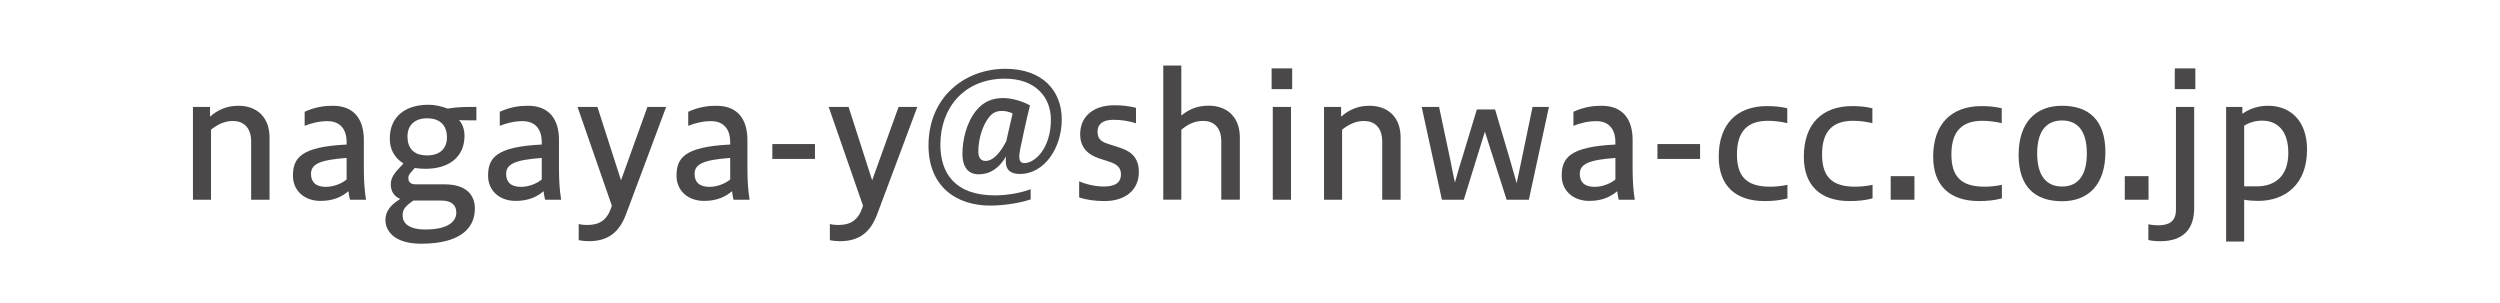 <?xml version="1.0" encoding="utf-8"?>
<!-- Generator: Adobe Illustrator 26.4.1, SVG Export Plug-In . SVG Version: 6.00 Build 0)  -->
<svg version="1.1" id="レイヤー_1" xmlns="http://www.w3.org/2000/svg" xmlns:xlink="http://www.w3.org/1999/xlink" x="0px"
	 y="0px" viewBox="0 0 299.03 36.26" style="enable-background:new 0 0 299.03 36.26;" xml:space="preserve">
<style type="text/css">
	.st0{fill:#4A4848;}
</style>
<g>
	<path class="st0" d="M23.08,23.89v-11.1h2.04v1.16c1.04-0.9,2.12-1.3,3.4-1.3c2.22,0,3.72,1.38,3.72,3.8v7.44h-2.2v-6.96
		c0-1.76-1-2.46-2.18-2.46c-1,0-1.84,0.42-2.62,1.04v8.38H23.08z"/>
	<path class="st0" d="M41.86,23.89c-0.08-0.32-0.14-0.66-0.18-1.02c-0.78,0.66-1.8,1.16-3.34,1.16c-2,0-3.3-1.28-3.3-3
		c0-2.08,0.86-3.48,6.42-3.74v-0.28c0-1.52-0.74-2.52-2.3-2.52c-0.94,0-1.88,0.22-2.72,0.56v-1.68c1.26-0.58,2.36-0.72,3.38-0.72
		c2.58,0,3.7,1.68,3.7,4.08v3.36c0,1.62,0.08,2.62,0.26,3.8H41.86z M41.46,18.89c-3.28,0.24-4.26,0.76-4.26,1.92
		c0,0.92,0.52,1.54,1.76,1.54c0.92,0,1.86-0.36,2.5-0.88V18.89z"/>
	<path class="st0" d="M56.08,14.39c-0.38,0-0.78,0-1.18-0.02c0.42,0.42,0.66,1.12,0.66,1.88c0,2.52-1.84,3.94-4.68,3.94
		c-0.42,0-0.9-0.04-1.26-0.1l-0.36,0.4c-0.34,0.38-0.42,0.56-0.42,0.82c0,0.24,0.1,0.74,0.86,0.74h3.48c2.7,0,3.62,1.38,3.62,2.88
		c0,2.58-2.04,4.22-6.42,4.22c-3.34,0-4.28-1.62-4.28-2.84c0-1.12,0.76-1.82,1.34-2.22l0.42-0.3c-0.78-0.32-1.12-0.98-1.12-1.76
		c0-0.84,0.58-1.48,1.06-1.98l0.46-0.5c-1.12-0.68-1.64-1.76-1.64-2.96c0-2.7,1.92-4.06,4.62-4.06c0.86,0,1.68,0.22,2.3,0.46
		c0.74-0.12,1.56-0.2,2.48-0.2h0.96v1.6H56.08z M49.08,24.25c-0.76,0.58-0.92,0.94-0.92,1.56c0,0.84,0.7,1.64,2.7,1.64
		c2.92,0,3.72-1.08,3.72-2.02c0-0.88-0.54-1.44-1.8-1.44h-3.34L49.08,24.25z M48.74,16.31c0,1.74,1.08,2.28,2.34,2.28
		c1.64,0,2.38-0.92,2.38-2.16c0-1.48-0.86-2.28-2.38-2.28C49.64,14.15,48.74,14.95,48.74,16.31z"/>
	<path class="st0" d="M65.2,23.89c-0.08-0.32-0.14-0.66-0.18-1.02c-0.78,0.66-1.8,1.16-3.34,1.16c-2,0-3.3-1.28-3.3-3
		c0-2.08,0.86-3.48,6.42-3.74v-0.28c0-1.52-0.74-2.52-2.3-2.52c-0.94,0-1.88,0.22-2.72,0.56v-1.68c1.26-0.58,2.36-0.72,3.38-0.72
		c2.58,0,3.7,1.68,3.7,4.08v3.36c0,1.62,0.08,2.62,0.26,3.8H65.2z M64.8,18.89c-3.28,0.24-4.26,0.76-4.26,1.92
		c0,0.92,0.52,1.54,1.76,1.54c0.92,0,1.86-0.36,2.5-0.88V18.89z"/>
	<path class="st0" d="M69.22,26.79c0.36,0.1,0.68,0.12,1.02,0.12c1.44,0,2.36-0.56,2.88-2.1l0.06-0.22l-4.1-11.8h2.38l2.82,8.78
		l3.16-8.78h2.24c-0.94,2.52-3.92,10.52-4.84,12.94c-0.78,2.02-2.08,3.12-4.42,3.12c-0.36,0-0.82-0.04-1.2-0.12V26.79z"/>
	<path class="st0" d="M87.74,23.89c-0.08-0.32-0.14-0.66-0.18-1.02c-0.78,0.66-1.8,1.16-3.34,1.16c-2,0-3.3-1.28-3.3-3
		c0-2.08,0.86-3.48,6.42-3.74v-0.28c0-1.52-0.74-2.52-2.3-2.52c-0.94,0-1.88,0.22-2.72,0.56v-1.68c1.26-0.58,2.36-0.72,3.38-0.72
		c2.58,0,3.7,1.68,3.7,4.08v3.36c0,1.62,0.08,2.62,0.26,3.8H87.74z M87.34,18.89c-3.28,0.24-4.26,0.76-4.26,1.92
		c0,0.92,0.52,1.54,1.76,1.54c0.92,0,1.86-0.36,2.5-0.88V18.89z"/>
	<path class="st0" d="M92.38,17.23h5.1v1.78h-5.1V17.23z"/>
	<path class="st0" d="M99.26,26.79c0.36,0.1,0.68,0.12,1.02,0.12c1.44,0,2.36-0.56,2.88-2.1l0.06-0.22l-4.1-11.8h2.38l2.82,8.78
		l3.16-8.78h2.24c-0.94,2.52-3.92,10.52-4.84,12.94c-0.78,2.02-2.08,3.12-4.42,3.12c-0.36,0-0.82-0.04-1.2-0.12V26.79z"/>
	<path class="st0" d="M123.28,23.85c-1.3,0.44-3.24,0.74-4.84,0.74c-4.1,0-7.38-2.32-7.38-7.18c0-5.84,4.38-9.18,9.2-9.18
		c4.44,0,6.74,2.62,6.74,6.06c0,3.36-2.04,6.52-5.02,6.52c-1.1,0-1.68-0.48-1.68-1.54c0-0.18,0.02-0.36,0.04-0.56
		c-0.84,1.42-1.92,2.14-3.28,2.14c-1.14,0-1.94-0.72-1.94-2.46c0-1.56,0.44-3.7,1.66-5.18c0.86-1.06,1.94-1.48,3.2-1.48
		c1.12,0,2.42,0.42,3.22,0.88c-0.46,1.76-1.02,4.54-1.16,5.16c-0.08,0.4-0.12,0.72-0.12,0.96c0,0.54,0.2,0.78,0.6,0.78
		c1.28,0,3.18-1.78,3.18-5.2c0-2.66-1.82-4.9-5.5-4.9c-4.88,0-7.72,3.5-7.72,7.88c0,3.44,1.76,6.08,6.52,6.08
		c1.66,0,3.3-0.36,4.28-0.74V23.85z M121.12,13.57c-0.42-0.2-0.84-0.3-1.28-0.3c-0.6,0-1.12,0.18-1.58,0.8
		c-0.68,0.88-1.24,2.44-1.24,4.08c0,0.8,0.38,1.1,0.86,1.1c1.02,0,1.9-1.22,2.48-2.36L121.12,13.57z"/>
	<path class="st0" d="M129.08,21.69c0.88,0.38,2,0.62,2.96,0.62c1.44,0,2.04-0.54,2.04-1.44c0-0.7-0.32-1.14-1.2-1.46l-1.52-0.5
		c-1.44-0.5-2.16-1.48-2.16-2.84c0-2.32,1.8-3.48,4.06-3.48c1.06,0,1.74,0.1,2.62,0.3v1.86c-0.96-0.32-1.88-0.42-2.72-0.42
		c-1.26,0-1.88,0.52-1.88,1.4c0,0.74,0.28,1.16,1.14,1.44l1.66,0.54c1.42,0.48,2.14,1.36,2.14,2.86c0,2.16-1.62,3.48-4.1,3.48
		c-1.12,0-2.16-0.14-3.04-0.44V21.69z"/>
	<path class="st0" d="M139.14,23.89V7.84h2.16v5.98c1-0.82,2.02-1.18,3.26-1.18c2.24,0,3.74,1.38,3.74,3.8v7.44h-2.22v-6.96
		c0-1.76-0.98-2.46-2.16-2.46c-1.02,0-1.84,0.4-2.62,1.06v8.36H139.14z"/>
	<path class="st0" d="M152.1,10.67V8.18h2.46v2.48H152.1z M152.24,23.89v-11.1h2.18v11.1H152.24z"/>
	<path class="st0" d="M158.37,23.89v-11.1h2.04v1.16c1.04-0.9,2.12-1.3,3.4-1.3c2.22,0,3.72,1.38,3.72,3.8v7.44h-2.2v-6.96
		c0-1.76-1-2.46-2.18-2.46c-1,0-1.84,0.42-2.62,1.04v8.38H158.37z"/>
	<path class="st0" d="M172.47,23.89l-2.42-11.1h2.08l1.32,6.22c0.16,0.76,0.36,1.92,0.58,2.82c0.26-0.9,0.54-1.98,0.82-2.8l1.8-5.94
		h2.18l1.76,5.94c0.26,0.88,0.56,1.98,0.82,2.88c0.2-0.9,0.42-1.98,0.6-2.84l1.3-6.28h1.96l-2.4,11.1h-2.66l-2.6-8.14l-2.52,8.14
		H172.47z"/>
	<path class="st0" d="M193.62,23.89c-0.08-0.32-0.14-0.66-0.18-1.02c-0.78,0.66-1.8,1.16-3.34,1.16c-2,0-3.3-1.28-3.3-3
		c0-2.08,0.86-3.48,6.42-3.74v-0.28c0-1.52-0.74-2.52-2.3-2.52c-0.94,0-1.88,0.22-2.72,0.56v-1.68c1.26-0.58,2.36-0.72,3.38-0.72
		c2.58,0,3.7,1.68,3.7,4.08v3.36c0,1.62,0.08,2.62,0.26,3.8H193.62z M193.22,18.89c-3.28,0.24-4.26,0.76-4.26,1.92
		c0,0.92,0.52,1.54,1.76,1.54c0.92,0,1.86-0.36,2.5-0.88V18.89z"/>
	<path class="st0" d="M198.25,17.23h5.1v1.78h-5.1V17.23z"/>
	<path class="st0" d="M213.8,23.73c-0.9,0.24-1.8,0.32-2.74,0.32c-3.5,0-5.48-1.86-5.48-5.3c0-3.94,2.2-6.06,5.78-6.06
		c0.82,0,1.58,0.06,2.42,0.26v1.78c-0.68-0.16-1.46-0.28-2.32-0.28c-2.44,0-3.7,1.26-3.7,4.02c0,2.66,1.18,3.86,3.96,3.86
		c0.62,0,1.3-0.06,2.08-0.22V23.73z"/>
	<path class="st0" d="M223.98,23.73c-0.9,0.24-1.8,0.32-2.74,0.32c-3.5,0-5.48-1.86-5.48-5.3c0-3.94,2.2-6.06,5.78-6.06
		c0.82,0,1.58,0.06,2.42,0.26v1.78c-0.68-0.16-1.46-0.28-2.32-0.28c-2.44,0-3.7,1.26-3.7,4.02c0,2.66,1.18,3.86,3.96,3.86
		c0.62,0,1.3-0.06,2.08-0.22V23.73z"/>
	<path class="st0" d="M228.99,21.07v2.82h-2.84v-2.82H228.99z"/>
	<path class="st0" d="M239.45,23.73c-0.9,0.24-1.8,0.32-2.74,0.32c-3.5,0-5.48-1.86-5.48-5.3c0-3.94,2.2-6.06,5.78-6.06
		c0.82,0,1.58,0.06,2.42,0.26v1.78c-0.68-0.16-1.46-0.28-2.32-0.28c-2.44,0-3.7,1.26-3.7,4.02c0,2.66,1.18,3.86,3.96,3.86
		c0.62,0,1.3-0.06,2.08-0.22V23.73z"/>
	<path class="st0" d="M251.83,18.19c0,3.88-2.02,5.88-5.18,5.88c-3.18,0-5.2-1.68-5.2-5.54s2.02-5.88,5.2-5.88
		C249.81,12.65,251.83,14.33,251.83,18.19z M243.67,18.35c0,2.96,1.34,3.96,2.98,3.96c1.64,0,2.96-1,2.96-3.96
		c0-2.96-1.32-3.94-2.96-3.94C245.01,14.41,243.67,15.39,243.67,18.35z"/>
	<path class="st0" d="M256.99,21.07v2.82h-2.84v-2.82H256.99z"/>
	<path class="st0" d="M256.97,26.83c0.4,0.08,0.76,0.12,1.14,0.12c1.24,0,2.16-0.38,2.16-1.88V12.79h2.18v12.1
		c0,2.52-1.32,3.96-4.04,3.96c-0.54,0-1.04-0.04-1.44-0.14V26.83z M260.13,10.67V8.18h2.46v2.48H260.13z"/>
	<path class="st0" d="M266.27,28.89v-16.1h1.94v0.82c0.9-0.62,1.9-0.96,3.08-0.96c2.56,0,4.66,1.68,4.66,5.24
		c0,4.24-2.68,6.14-5.86,6.14c-0.56,0-1.1-0.04-1.66-0.14v5H266.27z M269.95,22.29c2.04,0,3.76-1.1,3.76-4
		c0-2.98-1.62-3.86-3.12-3.86c-0.9,0-1.6,0.26-2.16,0.6v7.26H269.95z"/>
</g>
</svg>
